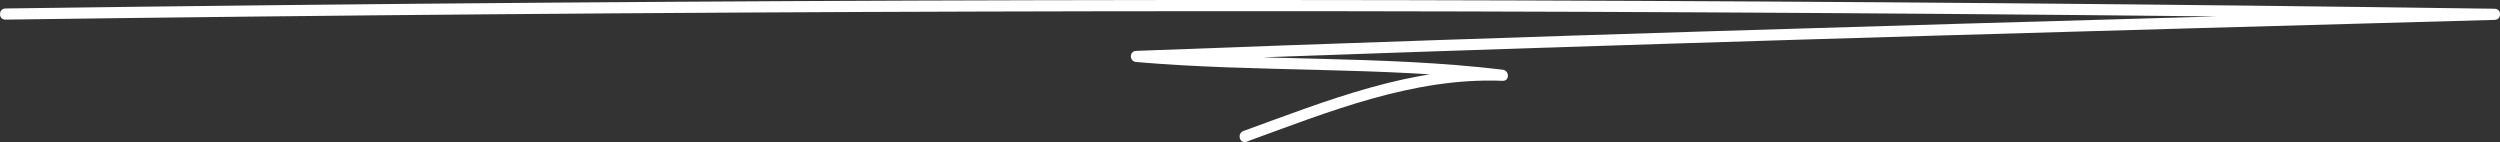 <svg xmlns="http://www.w3.org/2000/svg" id="Layer_2" data-name="Layer 2" viewBox="0 0 672.89 38.24"><rect x="0" y="0" width="672.89" height="38.24" fill="#333333" stroke="none"/><defs><style>      .cls-1 {        fill: #fff;        stroke-width: 0px;      }    </style></defs><g id="Layer_1-2" data-name="Layer 1"><path class="cls-1" d="M1.45,5.28c87.37-1.19,174.74-1.92,262.11-2.17,86.93-.25,173.86-.04,260.78.64,49.04.38,98.07.92,147.1,1.6v-3c-47.6,1.31-95.2,2.62-142.79,4.01-47.37,1.38-94.75,2.83-142.11,4.44-26.91.91-53.82,1.87-80.72,2.89-1.95.07-1.91,2.84,0,3,32.8,2.84,65.9,1.16,98.6,5.06v-3c-24.29-.99-47.34,8.36-69.75,16.51-1.8.65-1.02,3.55.8,2.89,22.16-8.06,44.94-17.38,68.96-16.4,1.97.08,1.87-2.78,0-3-32.7-3.9-65.81-2.22-98.6-5.06v3c47.58-1.8,95.18-3.42,142.77-4.91,47.37-1.49,94.74-2.86,142.12-4.19,26.91-.75,53.82-1.5,80.74-2.24,1.93-.05,1.94-2.97,0-3C584.08,1.13,496.7.39,409.33.12S235.47.04,148.55.71C99.51,1.08,50.48,1.61,1.45,2.28c-1.93.03-1.93,3.03,0,3h0Z"></path></g></svg>